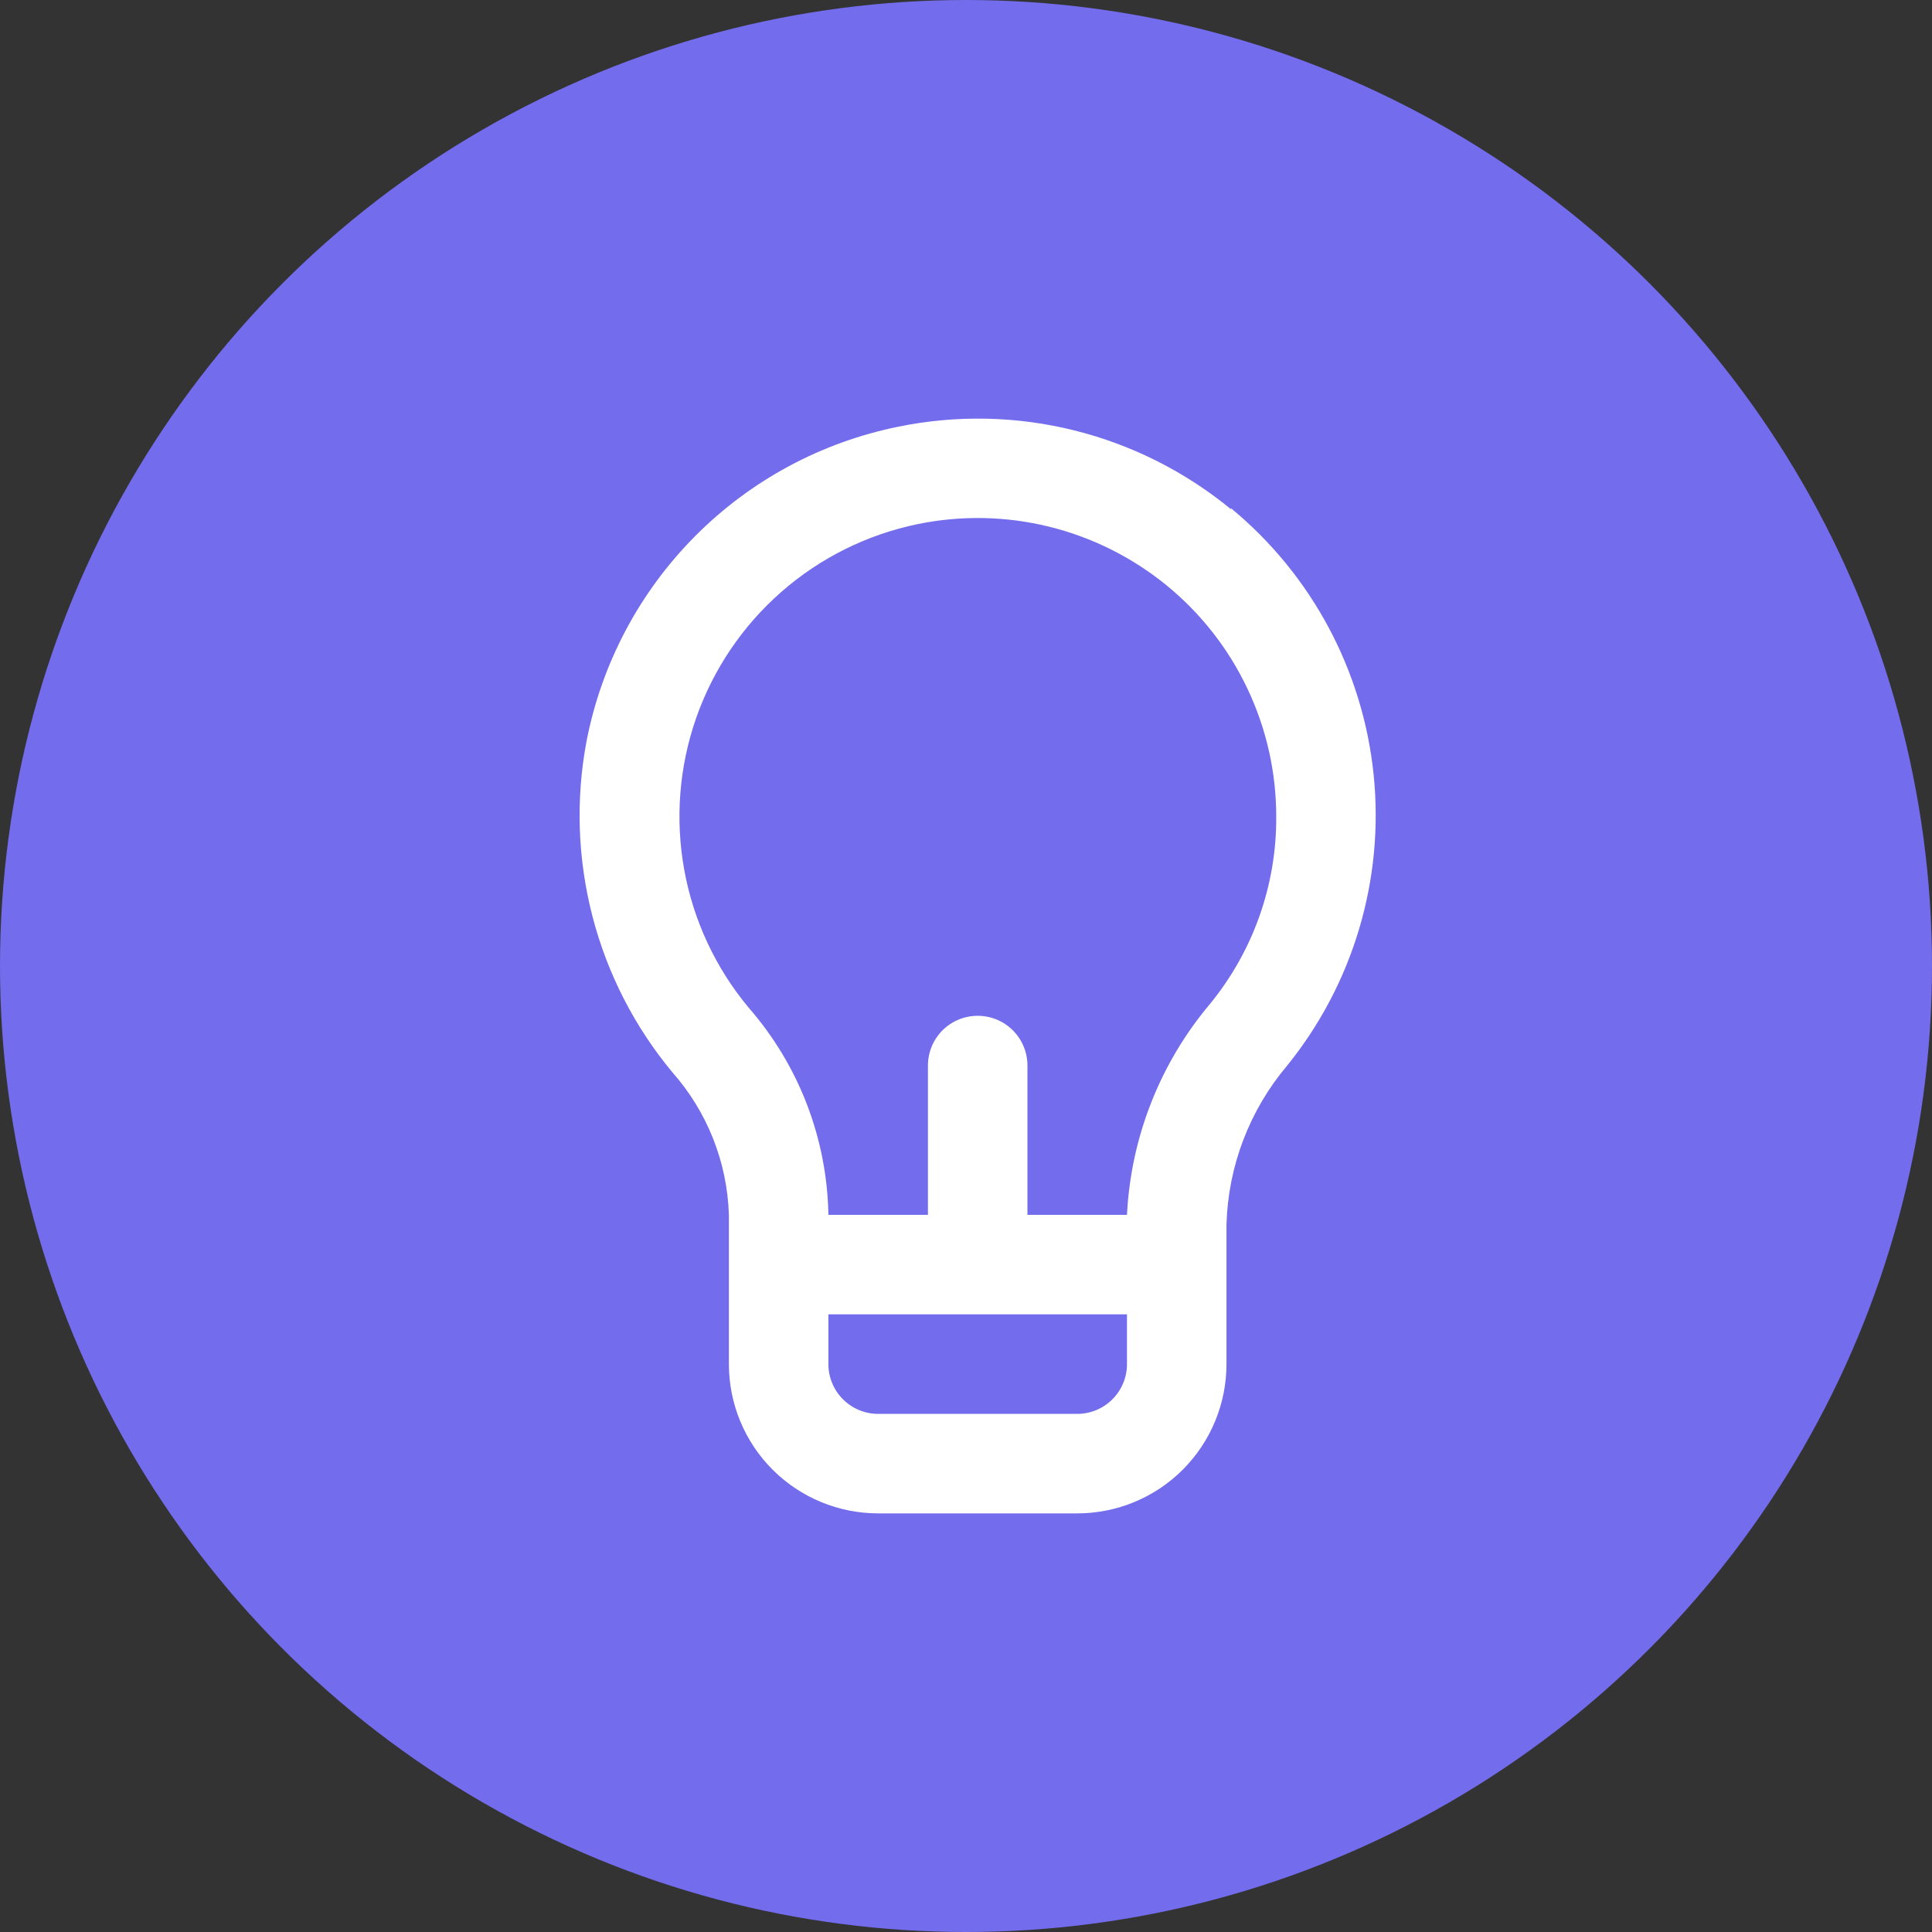 <svg width="40" height="40" viewBox="0 0 40 40" fill="none" xmlns="http://www.w3.org/2000/svg">
<rect x="0" y="0" width="40" height="40" fill="#333333" stroke="none"/>
<circle cx="20" cy="20" r="20" fill="#736CED"/>
<path d="M25.486 10.543C24.538 9.764 23.429 9.206 22.238 8.91C21.047 8.614 19.806 8.588 18.604 8.833C17.003 9.156 15.535 9.947 14.385 11.107C13.235 12.266 12.455 13.741 12.144 15.344C11.917 16.546 11.959 17.783 12.265 18.967C12.571 20.152 13.135 21.254 13.916 22.195C14.641 23.013 15.057 24.059 15.091 25.152V28.242C15.091 29.062 15.416 29.848 15.996 30.428C16.576 31.008 17.362 31.333 18.181 31.333H22.302C23.122 31.333 23.908 31.008 24.488 30.428C25.067 29.848 25.393 29.062 25.393 28.242V25.348C25.428 24.141 25.871 22.983 26.65 22.061C28.015 20.372 28.659 18.213 28.441 16.052C28.223 13.892 27.161 11.904 25.486 10.522V10.543ZM23.333 28.242C23.333 28.516 23.224 28.778 23.031 28.971C22.838 29.164 22.576 29.273 22.302 29.273H18.181C17.908 29.273 17.646 29.164 17.453 28.971C17.26 28.778 17.151 28.516 17.151 28.242V27.212H23.333V28.242ZM25.053 20.784C24.017 22.012 23.413 23.547 23.333 25.152H21.272V22.061C21.272 21.788 21.164 21.526 20.97 21.332C20.777 21.139 20.515 21.031 20.242 21.031C19.969 21.031 19.707 21.139 19.513 21.332C19.32 21.526 19.212 21.788 19.212 22.061V25.152H17.151C17.124 23.573 16.54 22.056 15.503 20.866C14.818 20.046 14.358 19.062 14.167 18.012C13.976 16.96 14.06 15.878 14.412 14.869C14.764 13.861 15.371 12.961 16.174 12.257C16.977 11.552 17.949 11.069 18.995 10.852C19.894 10.667 20.823 10.684 21.715 10.903C22.606 11.122 23.437 11.536 24.149 12.116C24.86 12.696 25.433 13.427 25.826 14.256C26.22 15.086 26.424 15.992 26.423 16.91C26.431 18.321 25.946 19.691 25.053 20.784Z" fill="white"/>
</svg>
